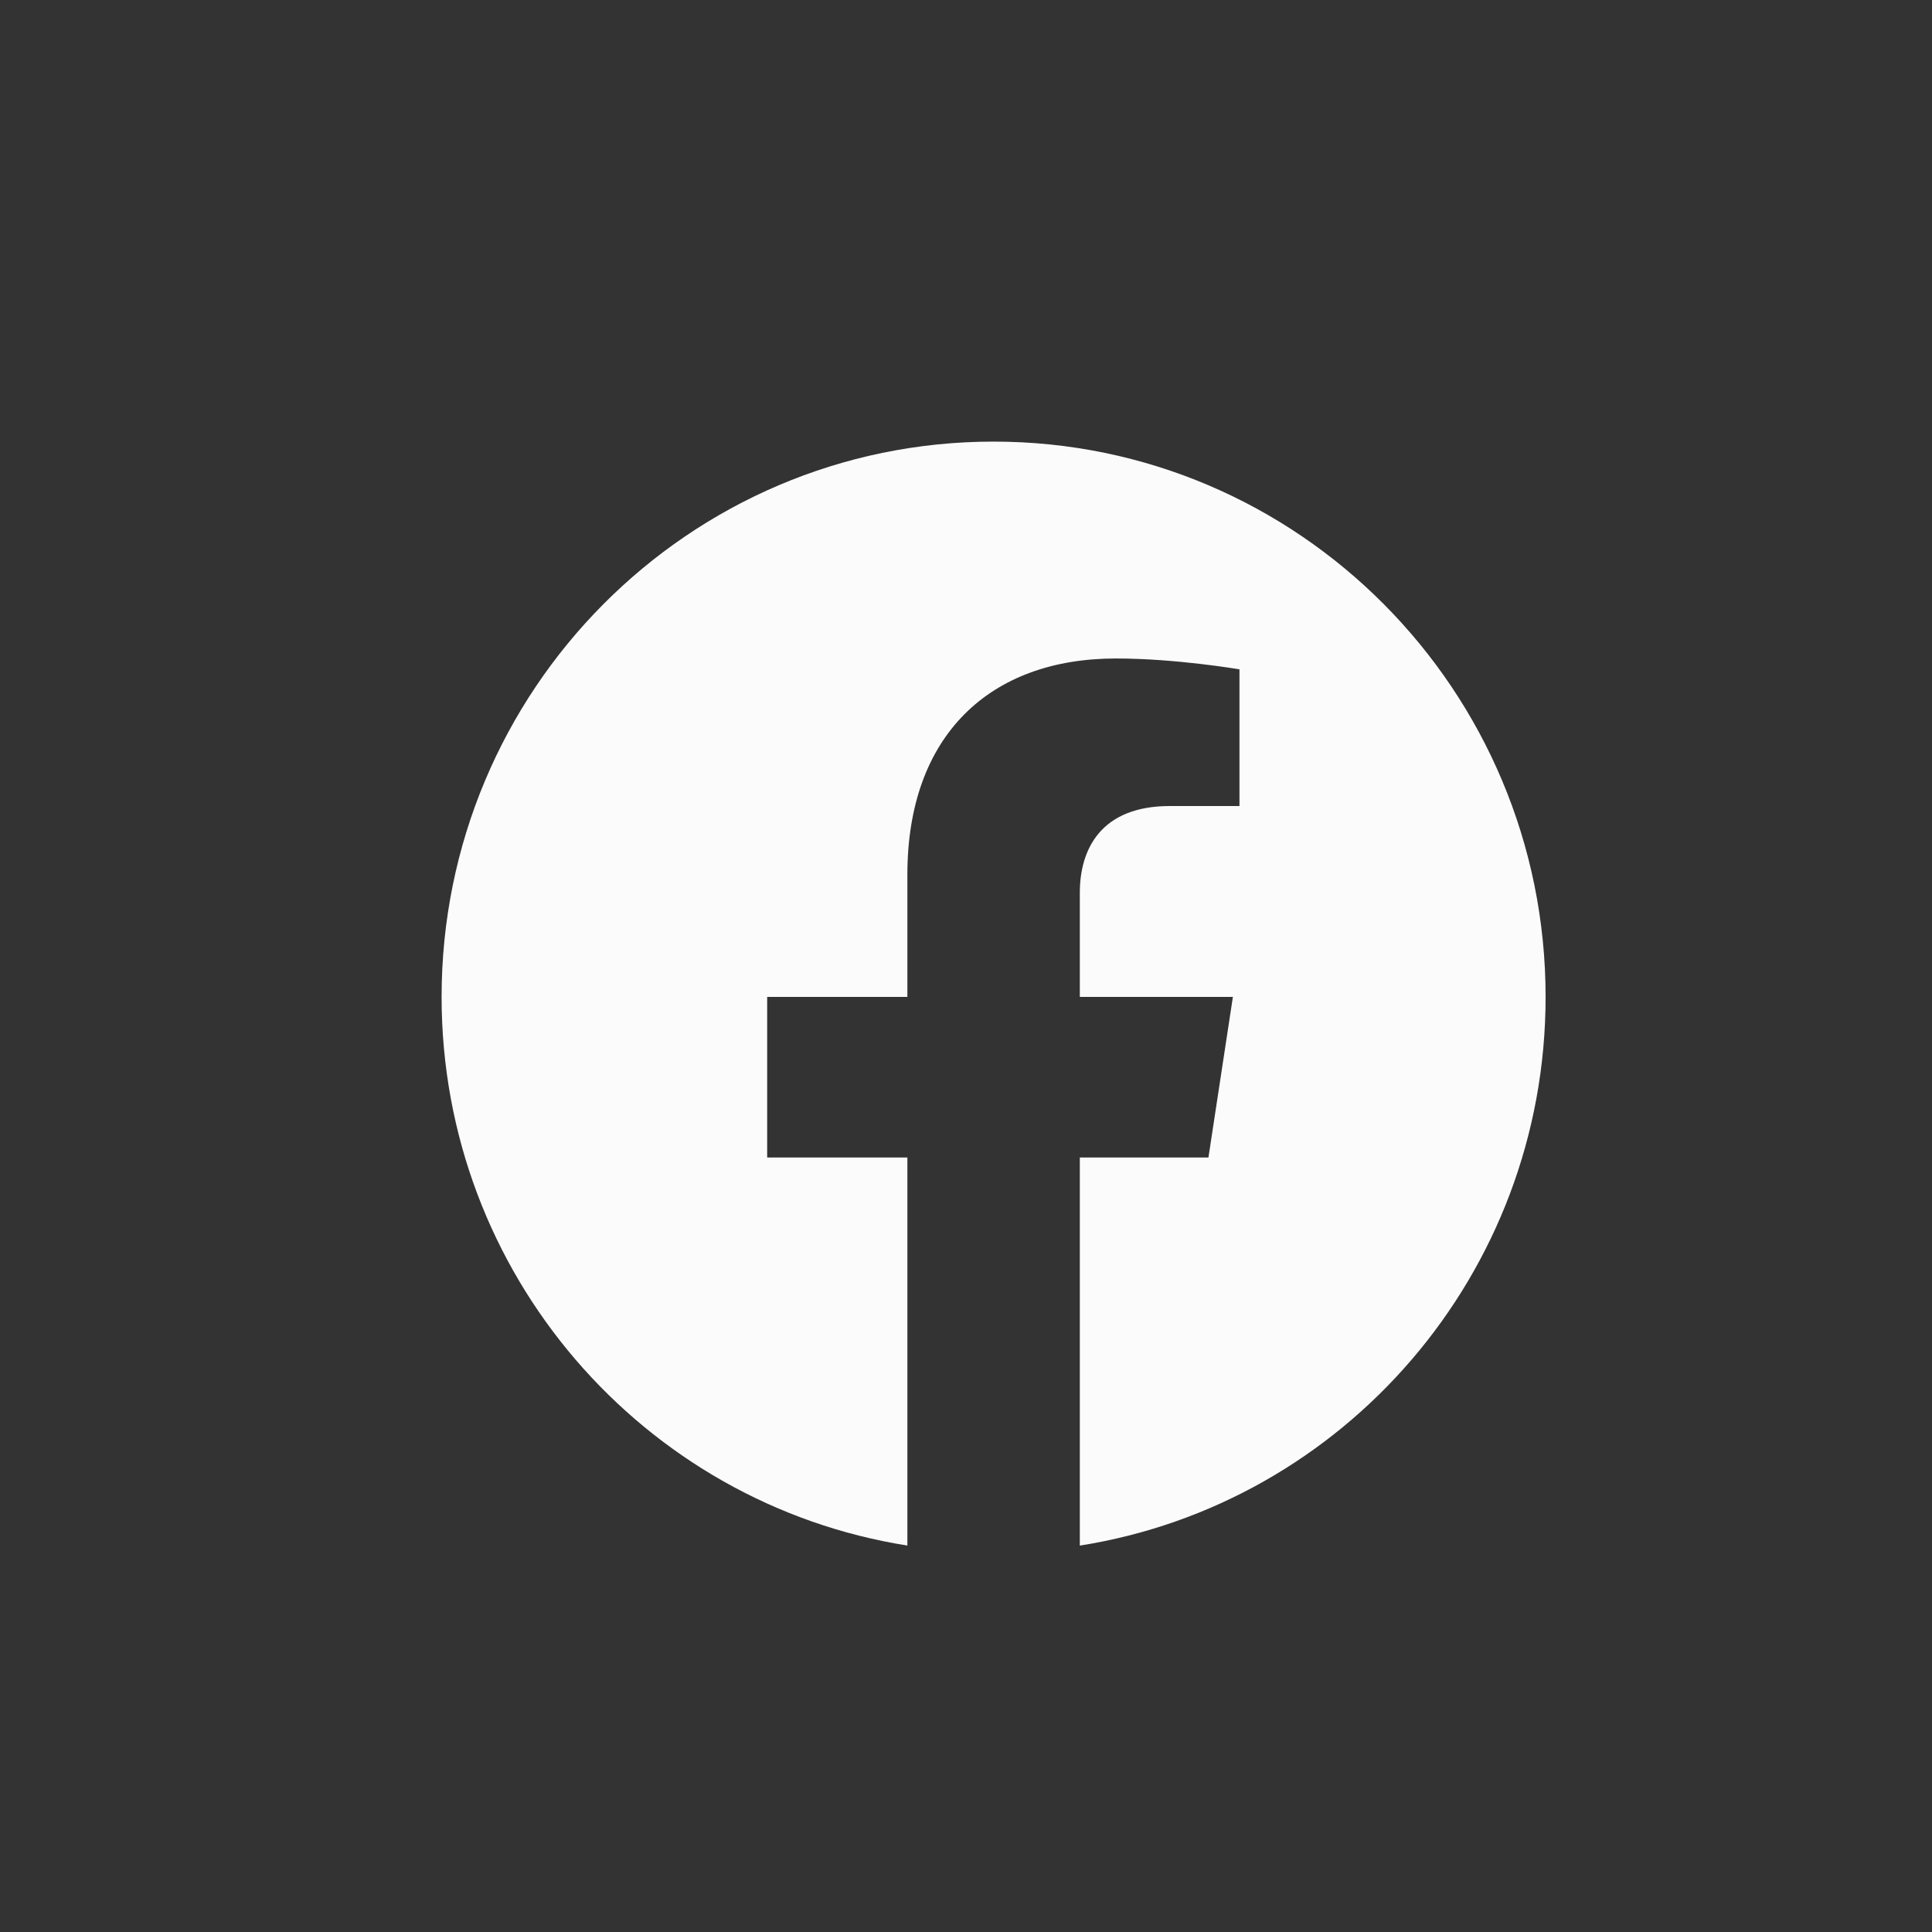 <svg width="35" height="35" viewBox="0 0 35 35" fill="none" xmlns="http://www.w3.org/2000/svg">
<rect x="0" y="0" width="35" height="35" fill="#333333" stroke="none"/>
<path fill-rule="evenodd" clip-rule="evenodd" d="M28 18.06C28 12.505 23.522 8 18 8C12.478 8 8 12.505 8 18.06C8 23.082 11.656 27.244 16.438 27.999V20.969H13.898V18.06H16.438V15.844C16.438 13.323 17.931 11.929 20.215 11.929C21.309 11.929 22.454 12.126 22.454 12.126V14.602H21.192C19.95 14.602 19.562 15.377 19.562 16.174V18.06H22.335L21.892 20.969H19.562V28C24.344 27.245 28 23.083 28 18.06Z" fill="#FBFBFB"/>
</svg>
